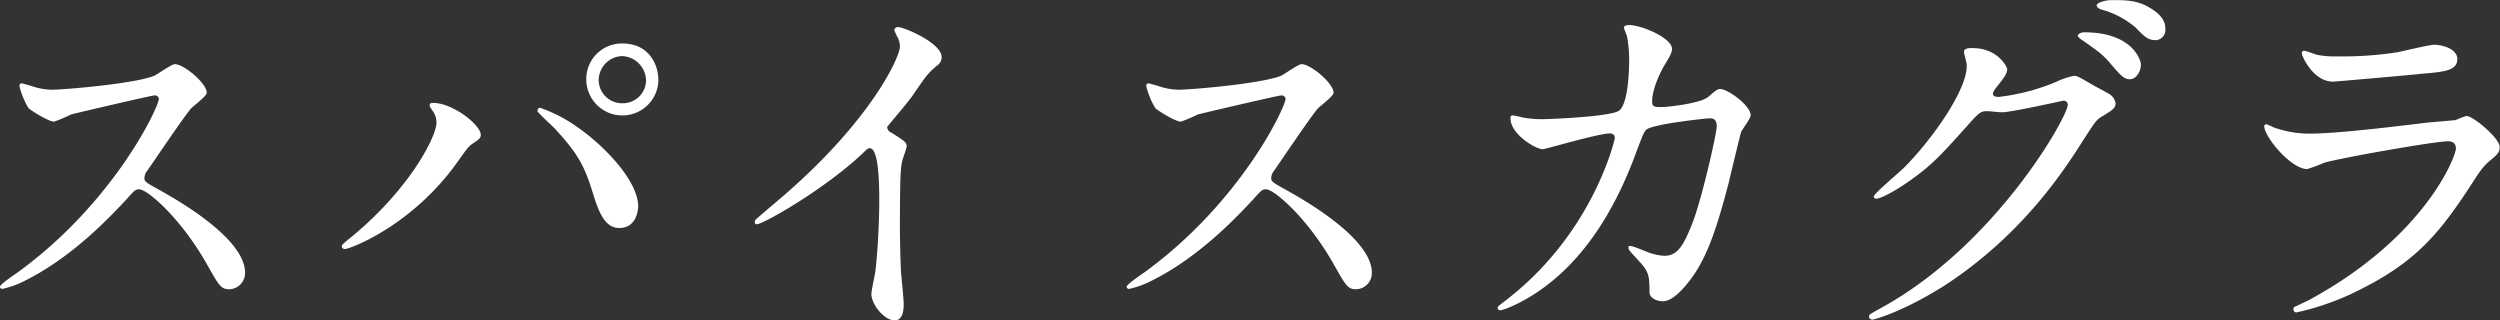 <svg xmlns="http://www.w3.org/2000/svg" viewBox="0 0 524.05 67.16"><rect x="0" y="0" width="524.05" height="67.16" fill="#333333" stroke="none"/><defs><style>.cls-1{fill:#fff;}</style></defs><g id="レイヤー_2" data-name="レイヤー 2"><g id="back_1"><path class="cls-1" d="M32.36,20c-.55,0-17.09,3.86-17.48,4a33.47,33.47,0,0,1-3.54,1.5c-1.18,0-4.88-2.36-5.36-2.83a16.24,16.24,0,0,1-1.89-4.57c0-.39.08-.63.48-.63.08,0,1.81.47,2,.55a14,14,0,0,0,4.18.79c2.67,0,17.48-1.26,21.57-2.92.71-.31,3.62-2.44,4.33-2.44,1.89,0,6.69,4,6.69,6,0,.71-2.91,2.83-3.38,3.38-1.58,1.89-7.8,11.11-9.06,12.92a2.6,2.6,0,0,0-.63,1.57c0,.71.16.87,3.47,2.68,3.54,2,17.63,10,17.63,17.16a3.4,3.4,0,0,1-3.22,3.47c-1.81,0-2.13-.55-4.89-5.44-5.43-9.52-12.36-15.51-14.09-15.51-.79,0-1,.24-2.75,2.21-2.76,2.91-10.79,11.73-21,16.85A19.39,19.39,0,0,1,.55,60.55c-.16,0-.55,0-.55-.47s3.15-2.6,3.62-2.92C24.17,42.28,33.54,21.89,33.3,20.63A.87.87,0,0,0,32.36,20Z"/><path class="cls-1" d="M90.62,23.15c-.47-.71-.55-.87-.55-1.1,0-.4.32-.48.71-.48,4.17,0,10,4.65,10,6.7,0,.7-.4.94-1.42,1.65-1.18.71-1.65,1.5-3.23,3.7C86.61,47.24,73.38,52.2,72.28,52.2a.6.6,0,0,1-.63-.55c0-.31.23-.55,2.2-2.13C86,39.45,91.49,28.58,91.49,25.75A4.12,4.12,0,0,0,90.62,23.15Zm22.6-.55a30.53,30.53,0,0,1,7.87,4.09c5.59,3.86,12.68,11.26,12.68,16.54,0,1.18-.55,4.56-3.94,4.56-2.83,0-4.17-2.83-5.43-6.93-1.73-5.51-2.76-8.18-8.19-14-.55-.55-3.54-3.31-3.54-3.54C112.67,22.91,112.83,22.6,113.22,22.6Zm24.8-6a7.56,7.56,0,1,1-15.12.08,7.44,7.44,0,0,1,7.64-7.56C136.29,9.13,138,13.94,138,16.61Zm-12.52.24a4.9,4.9,0,0,0,5.12,4.8,4.84,4.84,0,0,0,4.8-4.88,5.21,5.21,0,0,0-5-5A5.07,5.07,0,0,0,125.5,16.85Z"/><path class="cls-1" d="M186.68,27.71c3.07,1.89,3.38,2.21,3.38,2.92,0,.47-.86,2.68-.94,3.15-.32,1.41-.48,3.07-.48,13.93,0,2.13.08,6.38.24,9.45.08,1,.55,5.51.55,6.54,0,.78,0,3.46-1.89,3.46-2.2,0-4.88-3.38-4.88-5.51,0-.79.79-4.25.87-5,.47-4.25.78-10.31.78-14.49,0-2.83,0-11.1-2-11.1-.4,0-.71.32-1.34.95-7.72,7.4-20.94,15-22.36,15-.24,0-.4-.15-.4-.47a.72.72,0,0,1,.24-.55c2.05-1.81,4.25-3.62,5.51-4.72C182.5,25.35,188.64,12,188.64,9.76a4.4,4.4,0,0,0-.63-2.2,9.83,9.83,0,0,1-.55-1.26c0-.32.4-.63.79-.63,1.18,0,9.13,3.31,9.13,6.3a2,2,0,0,1-.7,1.57c-2.13,1.73-2.45,2.21-5.36,6.46-1.34,1.89-3.86,4.72-5.35,6.61A1.25,1.25,0,0,0,186.68,27.71Z"/><path class="cls-1" d="M268.56,20c-.55,0-17.09,3.86-17.48,4a33.47,33.47,0,0,1-3.54,1.5c-1.18,0-4.89-2.36-5.36-2.83a16.24,16.24,0,0,1-1.89-4.57c0-.39.08-.63.48-.63.07,0,1.81.47,2,.55a14,14,0,0,0,4.18.79c2.67,0,17.47-1.26,21.57-2.92.71-.31,3.62-2.44,4.33-2.44,1.89,0,6.69,4,6.69,6,0,.71-2.91,2.83-3.38,3.38-1.58,1.89-7.8,11.11-9.06,12.92a2.6,2.6,0,0,0-.63,1.57c0,.71.16.87,3.47,2.68,3.54,2,17.63,10,17.63,17.16a3.4,3.4,0,0,1-3.23,3.47c-1.81,0-2.12-.55-4.88-5.44-5.43-9.52-12.36-15.51-14.09-15.51-.79,0-1,.24-2.76,2.21-2.75,2.91-10.78,11.73-21,16.85a19.39,19.39,0,0,1-4.88,1.81c-.16,0-.55,0-.55-.47s3.15-2.6,3.62-2.92c20.55-14.88,29.92-35.27,29.68-36.53A.87.87,0,0,0,268.56,20Z"/><path class="cls-1" d="M358.08,20.31c1.73-1.49,2-1.65,2.52-1.65,1.57,0,6.38,3.46,6.38,5.51,0,.63-1.74,2.91-2,3.47-.16.39-2.21,9-2.6,10.63-2.36,9-4.41,15.66-8.19,20.55-.87,1.1-3.39,4.33-5.59,4.33-1.5,0-2.83-.79-2.83-1.89,0-3.47-.16-4.33-2.21-6.54s-2.2-2.36-2.2-2.83.23-.32.39-.32c.71,0,3.62,1.34,4.25,1.5a11.22,11.22,0,0,0,2.92.55c2.75,0,4-2.28,5.66-6.38,2-4.8,5.28-19.21,5.28-20.78s-.87-1.66-1.58-1.66c-.47,0-11.73,1.18-13.14,2.36-.56.4-1.11,2.05-2,4.33-2.76,7.64-7.95,19.29-17.56,27.25-5.28,4.41-10.39,6.3-11.1,6.3a.52.52,0,0,1-.55-.48c0-.31.15-.39,1.57-1.49,18.58-14.18,23-33.94,23-34.1,0-.7-.39-1-1.1-1-2.28,0-13.46,3.31-14,3.31-1.49,0-6.77-3.15-6.77-6.46,0-.31,0-.63.48-.63a12,12,0,0,1,1.89.4,21.4,21.4,0,0,0,4.48.39c1.18,0,13.23-.47,15.67-1.65,2.13-.95,2.36-8.51,2.36-10.79a26.87,26.87,0,0,0-.47-5,15.76,15.76,0,0,1-.63-1.73c0-.55.87-.55,1.18-.55,2.44,0,8.9,2.67,8.9,5,0,.63-.31,1.33-1.34,3-1.34,2.2-2.83,5.59-2.83,8,0,1.18.55,1.18,2,1.18S356.5,21.65,358.08,20.31Z"/><path class="cls-1" d="M411.69,10.87c0-.79,1.11-.79,1.74-.79,5.51,0,7.32,4.09,7.32,4.41,0,.94-.79,2-2.36,3.93-.4.56-.63.87-.63,1.26,0,.63.94.63,1.26.63a44.31,44.31,0,0,0,12-3.15,14.94,14.94,0,0,1,3.71-1.26c.7,0,1.1.24,4.33,2.13.47.24,2.52,1.34,2.91,1.57a2.88,2.88,0,0,1,1.49,2c0,1.11-.55,1.42-3.14,3-.87.55-1.19,1-3.94,5.27-4,6.3-12.52,19.21-28.19,29.61C399.49,65.11,393,67,392.48,67a.7.7,0,0,1-.71-.7c0-.32.24-.48,2.68-1.82,24-13.22,39-40.07,39-42.51a.86.86,0,0,0-.87-.87c-.16,0-11,2.44-12.91,2.44-.48,0-2.6-.23-3.07-.23-1.5,0-1.66.15-5,3.93-4.81,5.36-6.78,7.4-10.71,10.24-3.23,2.36-6.62,4.17-7.56,4.17a.48.48,0,0,1-.55-.47c0-.55,5.27-5,6.22-5.91,6.38-6.37,13.86-17.24,13.23-22C412.17,12.91,411.69,11.18,411.69,10.87Zm37.09,2.67c0,1.34-.95,3.07-2.28,3.07-1.11,0-1.74-.47-4.18-3.38-1.57-1.81-2.36-2.36-5.59-4.65-.39-.23-1.18-.79-1.18-1.1s.63-.71,1.34-.71C447,6.77,448.78,12.6,448.78,13.54Zm1.89-11.89c3.23,1.89,3.23,3.7,3.23,4.49a2.13,2.13,0,0,1-2,2.28c-1.66,0-2.44-.78-4.17-2.59A18.47,18.47,0,0,0,440.51,2c-.79-.24-1-.63-1-.87,0-.63,2.05-1.1,2.83-1.1C445.39,0,448,0,450.67,1.65Z"/><path class="cls-1" d="M483.81,63c24.57-13.23,31-30.24,31-31.89,0-.94-.56-1.5-1.66-1.5-2.68,0-22.44,3.47-25.9,4.49a33.12,33.12,0,0,1-3.62,1.34c-3.39,0-9-6.77-9-9a.44.44,0,0,1,.47-.4,11,11,0,0,1,1.42.63,22.13,22.13,0,0,0,7.8,1.34c6.45,0,22.12-2.05,25-2.36.16,0,5.36-.47,5.44-.47a13.3,13.3,0,0,1,2.28-.87c1.34,0,6.93,4.64,6.93,6.46,0,1.18-.32,1.49-2.13,3-1.34,1.1-2.12,2.28-4.25,5.59-6.22,9.45-11.1,15.35-22.2,21a55.86,55.86,0,0,1-13.94,5.12.63.63,0,0,1-.71-.63.8.8,0,0,1,.16-.47C481.14,64.25,483.34,63.22,483.81,63Zm2-51.49a19.69,19.69,0,0,0,4.18.31,75.08,75.08,0,0,0,12.59-.87c1.18-.23,6.62-1.57,7.72-1.57,1.34,0,4.8.71,4.8,3,0,2.44-2.75,2.68-7.32,3.07-1.26.16-18.19,1.66-18.74,1.66-4.17,0-6.53-5.36-6.53-5.91,0-.39.15-.55.47-.55C483.42,10.63,485.31,11.42,485.78,11.5Z"/></g></g></svg>